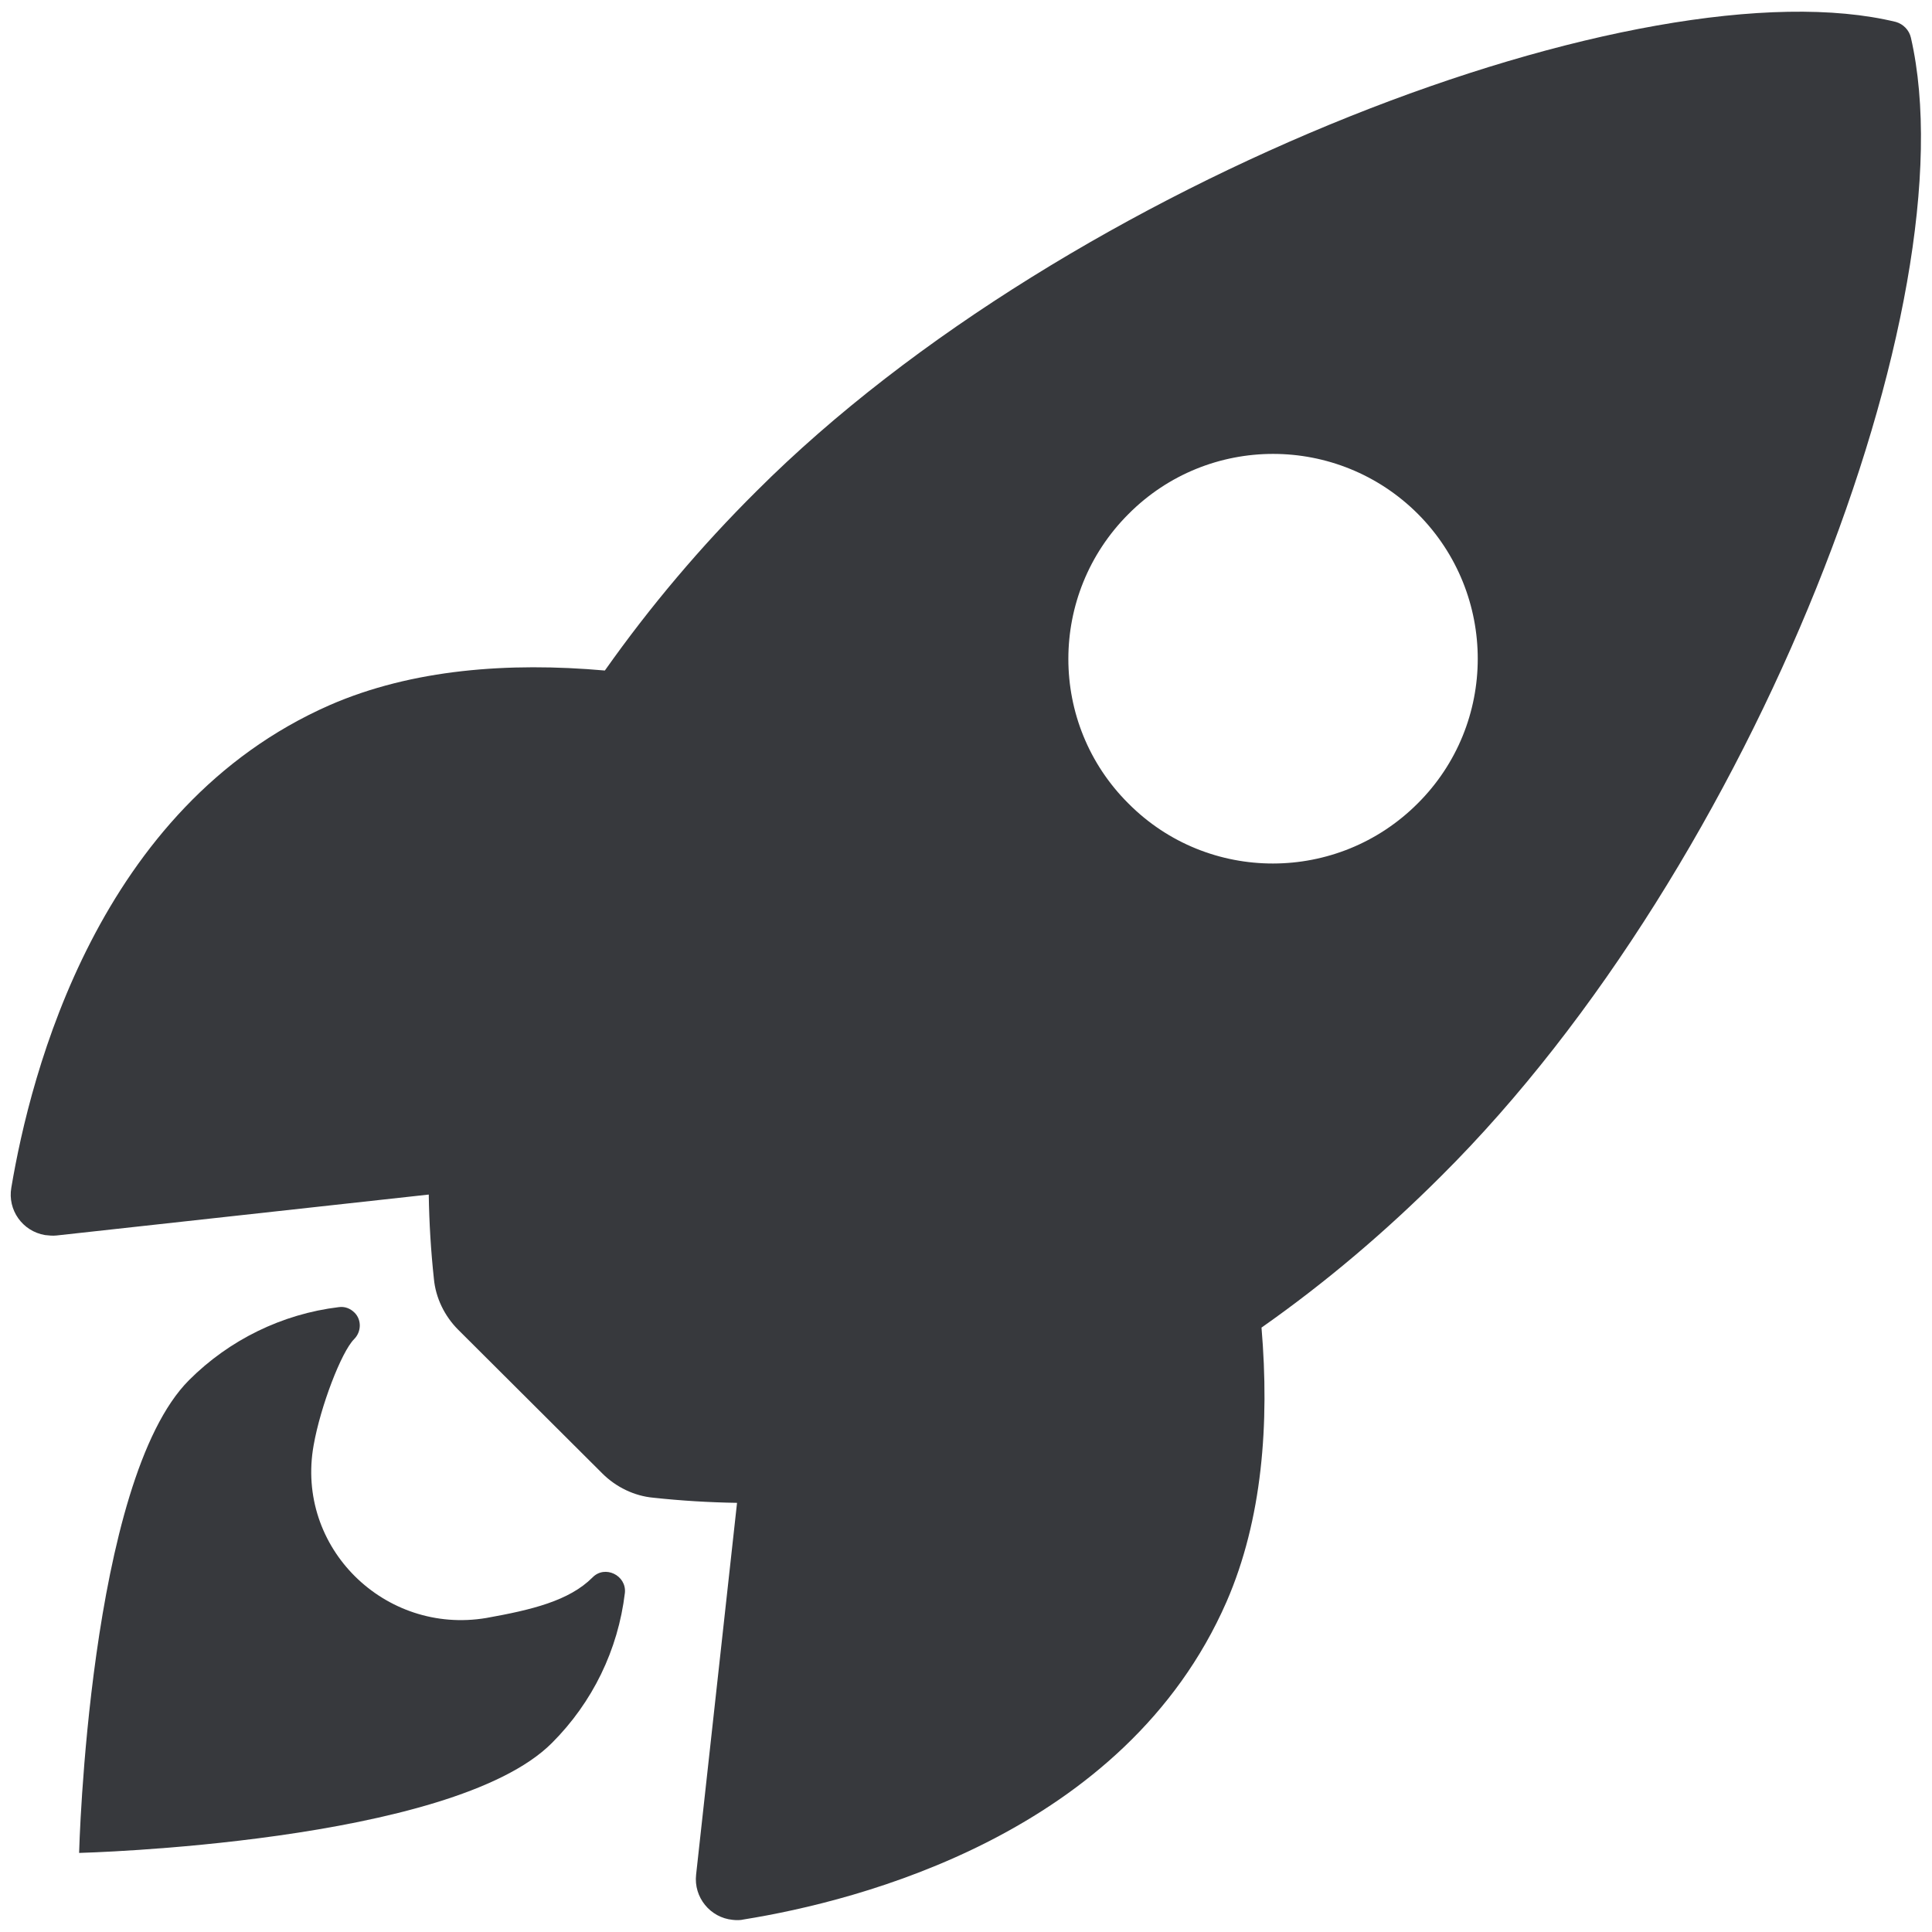 <svg class="" xml:space="preserve" style="enable-background:new 0 0 512 512" viewBox="0 0 512 512" y="0" x="0" height="512" width="512" xmlns:xlink="http://www.w3.org/1999/xlink" version="1.1" xmlns="http://www.w3.org/2000/svg"><g transform="matrix(1.13,0,0,1.13,-33.275,-33.277)"><path data-original="#000000" opacity="1" fill="#37393d" d="M477.6 38.3c-.4-1.8-1.8-3.2-3.5-3.7-58.6-14.3-193.9 36.7-267.2 110-13.1 13-25 27.1-35.6 42.1-22.6-2-45.2-.3-64.5 8.1-54.4 23.9-70.2 86.4-74.7 113.2-.9 5.2 2.6 10.2 7.9 11.1.9.1 1.8.2 2.7.1l87.3-9.6c.1 6.6.5 13.2 1.2 19.7.4 4.5 2.5 8.8 5.7 12l33.8 33.7c3.2 3.2 7.5 5.3 12 5.7 6.5.7 13 1.1 19.6 1.2l-9.6 87.2c-.6 5.3 3.3 10.1 8.6 10.6.9.1 1.8.1 2.6-.1 26.8-4.3 89.4-20.1 113.2-74.5 8.4-19.3 10.1-41.8 8.2-64.3 15.1-10.6 29.2-22.6 42.2-35.6C441 232.1 491.7 99.8 477.6 38.3zM361.9 217.9c-18.7 18.7-49.1 18.8-67.8 0-18.8-18.7-18.8-49.1 0-67.9 18.7-18.8 49.1-18.8 67.9 0 18.7 18.8 18.7 49.2-.1 67.9z"></path><path data-original="#000000" opacity="1" fill="#37393d" d="M168.4 399.4c-5.5 5.5-14.3 7.6-24.9 9.5-23.8 4-44.8-16.5-40.5-40.5 1.6-9.1 6.5-21.9 9.5-24.9 1.7-1.7 1.8-4.5.1-6.2-1-1-2.3-1.5-3.7-1.3-13.3 1.6-25.7 7.7-35.1 17.1C50.2 376.7 48 464 48 464s87.4-2.2 110.9-25.8c9.5-9.5 15.5-21.8 17.1-35.2.4-4.1-4.7-6.6-7.6-3.6z"></path></g></svg>